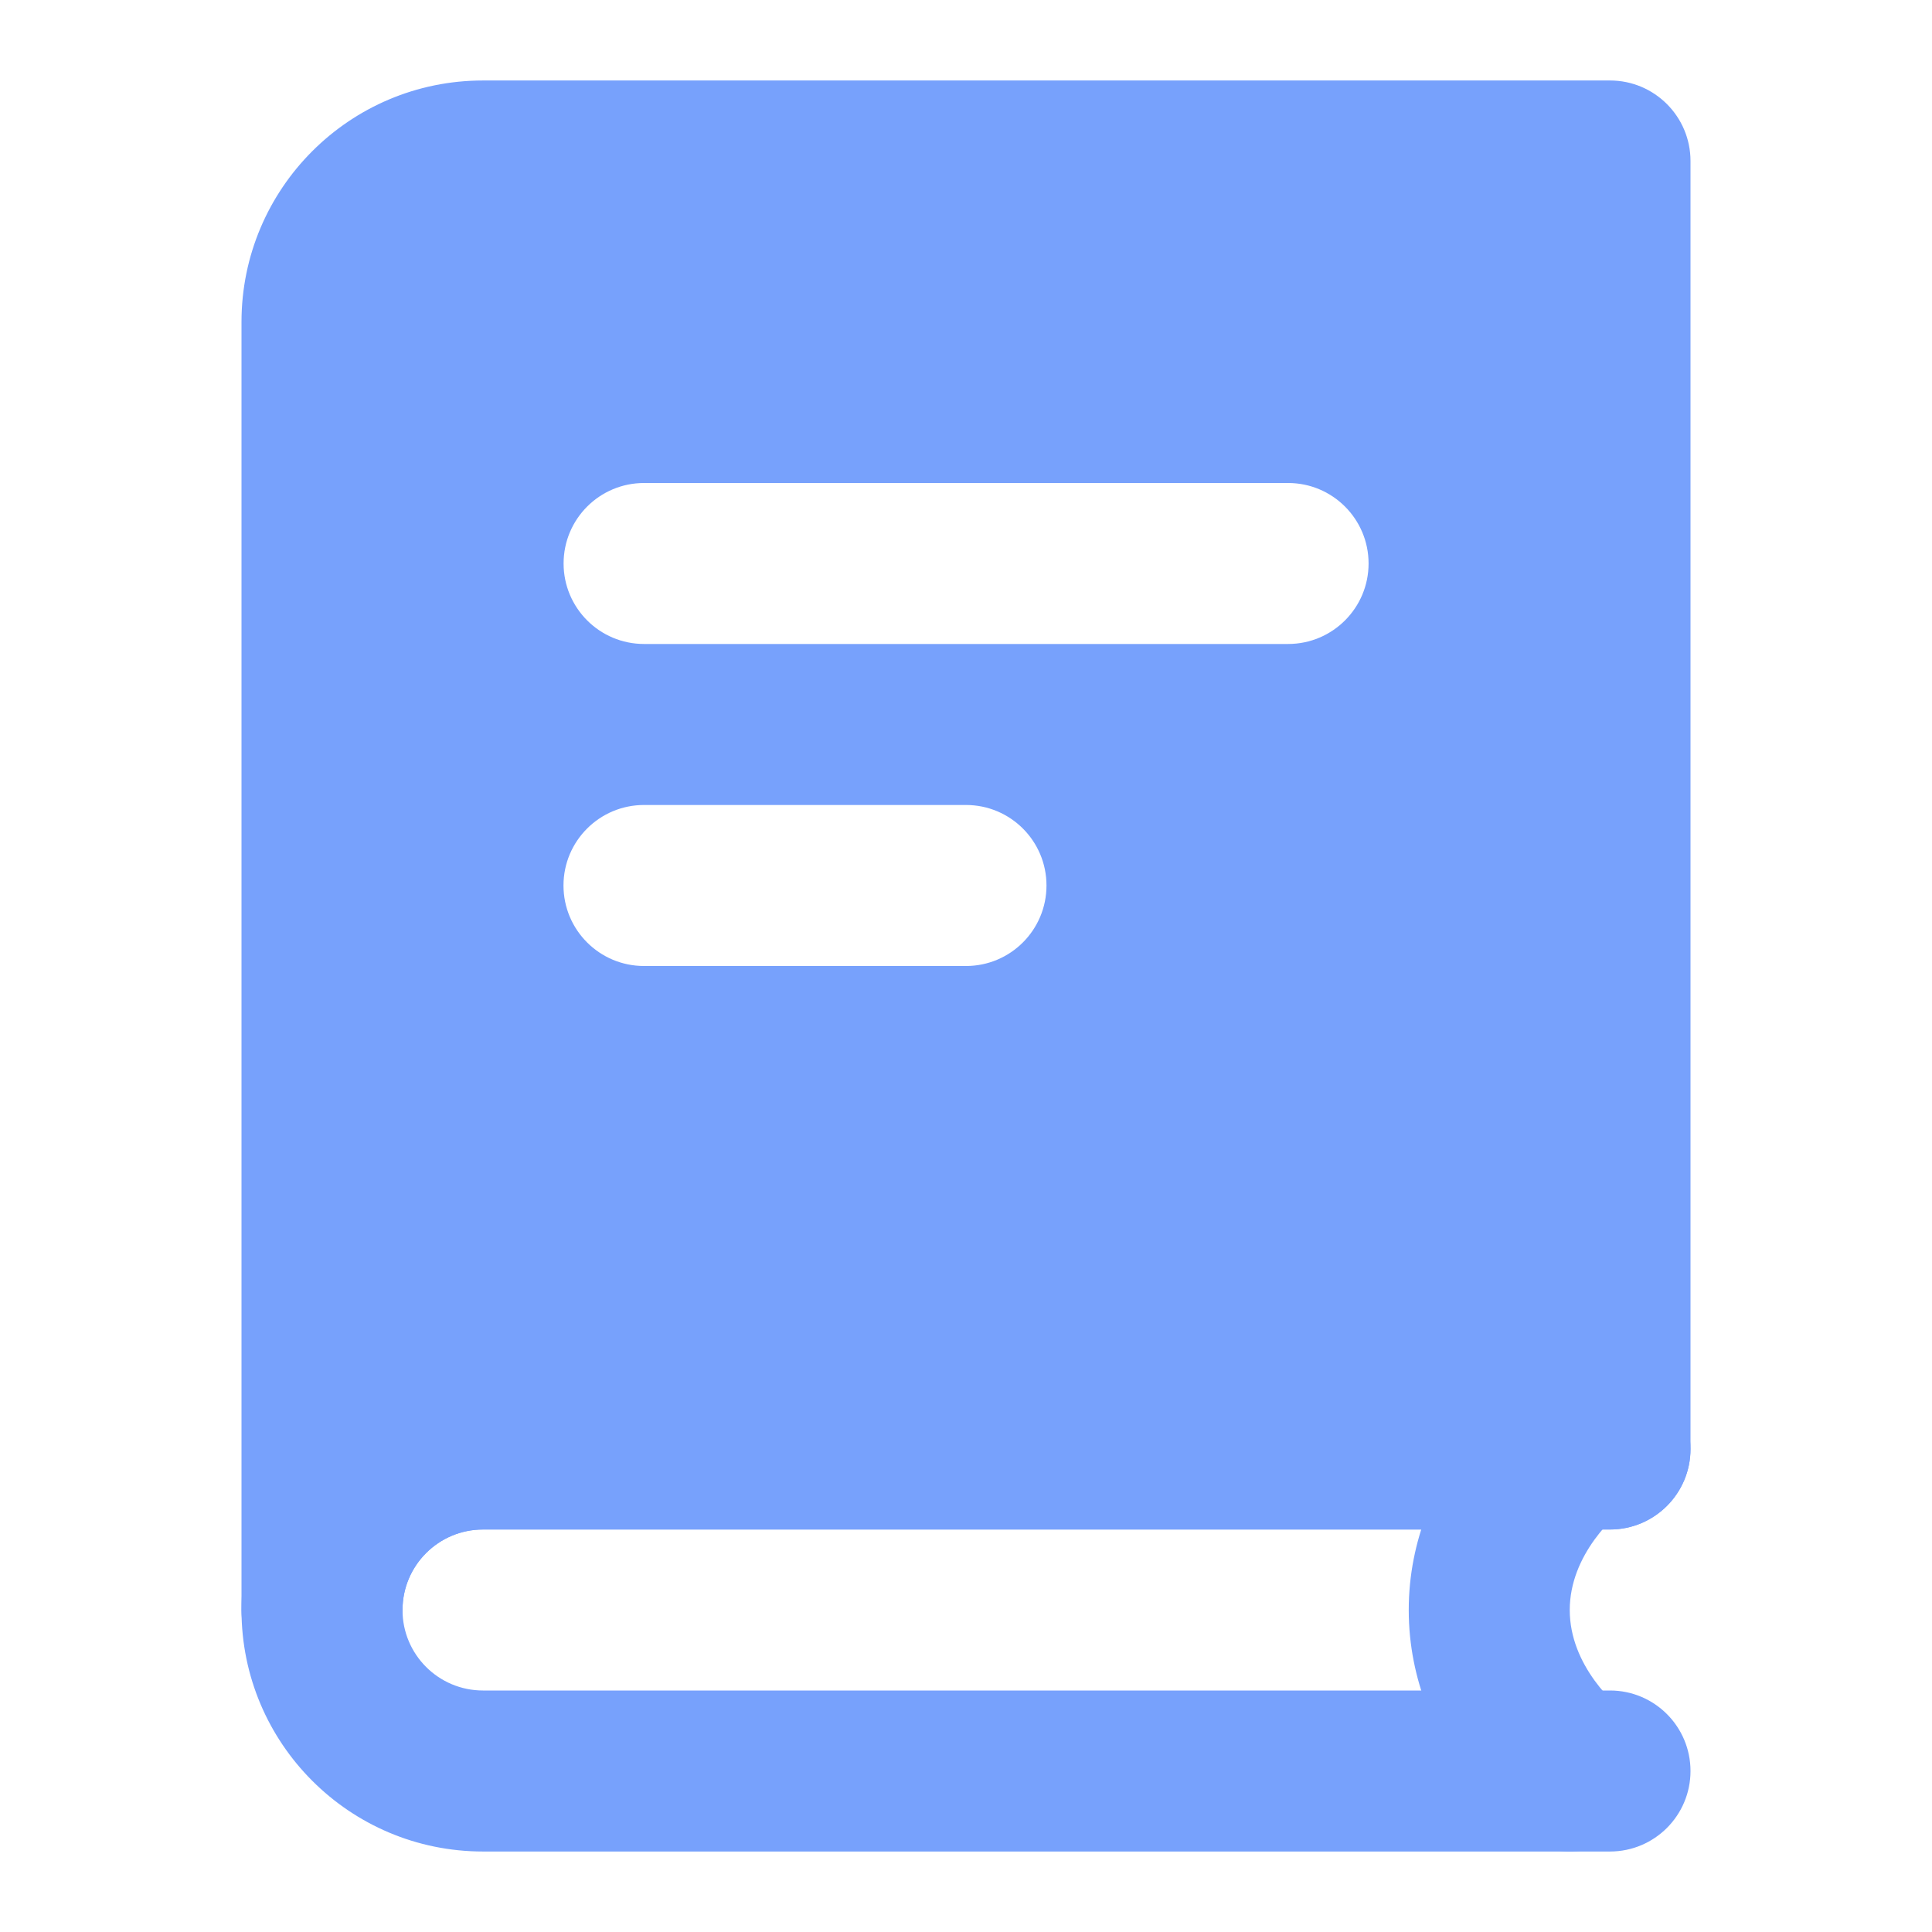 <svg width="56" height="56" viewBox="0 0 56 56" fill="none" xmlns="http://www.w3.org/2000/svg">
<path fill-rule="evenodd" clip-rule="evenodd" d="M14 44.334C12.711 44.334 11.667 45.378 11.667 46.667C11.667 47.956 12.711 49 14 49H46.667C47.955 49 49 50.045 49 51.334C49 52.622 47.955 53.667 46.667 53.667H14C10.134 53.667 7 50.533 7 46.667C7 42.801 10.134 39.667 14 39.667H46.667C47.955 39.667 49 40.712 49 42C49 43.289 47.955 44.334 46.667 44.334H14Z" fill="#77A1FC"/>
<path d="M47.355 40.585C48.131 41.603 47.942 43.055 46.934 43.841L46.912 43.859C46.882 43.884 46.829 43.931 46.759 43.999C46.617 44.137 46.42 44.348 46.223 44.619C45.821 45.174 45.5 45.87 45.5 46.667C45.5 47.464 45.821 48.16 46.223 48.715C46.42 48.986 46.617 49.197 46.759 49.335C46.829 49.403 46.882 49.45 46.912 49.475L46.934 49.493C47.942 50.279 48.131 51.731 47.355 52.749C46.573 53.773 45.109 53.97 44.084 53.189C44.051 53.162 43.936 53.07 43.887 53.028C43.789 52.945 43.66 52.83 43.511 52.686C43.216 52.4 42.83 51.985 42.443 51.451C41.678 50.395 40.833 48.757 40.833 46.667C40.833 44.577 41.678 42.94 42.443 41.883C42.83 41.349 43.216 40.934 43.511 40.648C43.66 40.504 43.789 40.389 43.887 40.306C43.936 40.264 44.051 40.172 44.084 40.145C45.109 39.364 46.573 39.561 47.355 40.585Z" fill="#77A1FC"/>
<path fill-rule="evenodd" clip-rule="evenodd" d="M14 2.333C10.134 2.333 7 5.467 7 9.333V46.666C7 47.955 8.045 49 9.333 49C10.622 49 11.667 47.955 11.667 46.666C11.667 45.378 12.711 44.333 14 44.333H46.667C47.955 44.333 49 43.288 49 42V4.666C49 3.378 47.955 2.333 46.667 2.333H14ZM18.669 14C17.38 14 16.336 15.044 16.336 16.333C16.336 17.622 17.38 18.666 18.669 18.666H37.336C38.624 18.666 39.669 17.622 39.669 16.333C39.669 15.044 38.624 14 37.336 14H18.669ZM18.667 23.333C17.378 23.333 16.333 24.378 16.333 25.666C16.333 26.955 17.378 28 18.667 28H28C29.289 28 30.333 26.955 30.333 25.666C30.333 24.378 29.289 23.333 28 23.333H18.667Z" fill="#77A1FC"/>
</svg>
